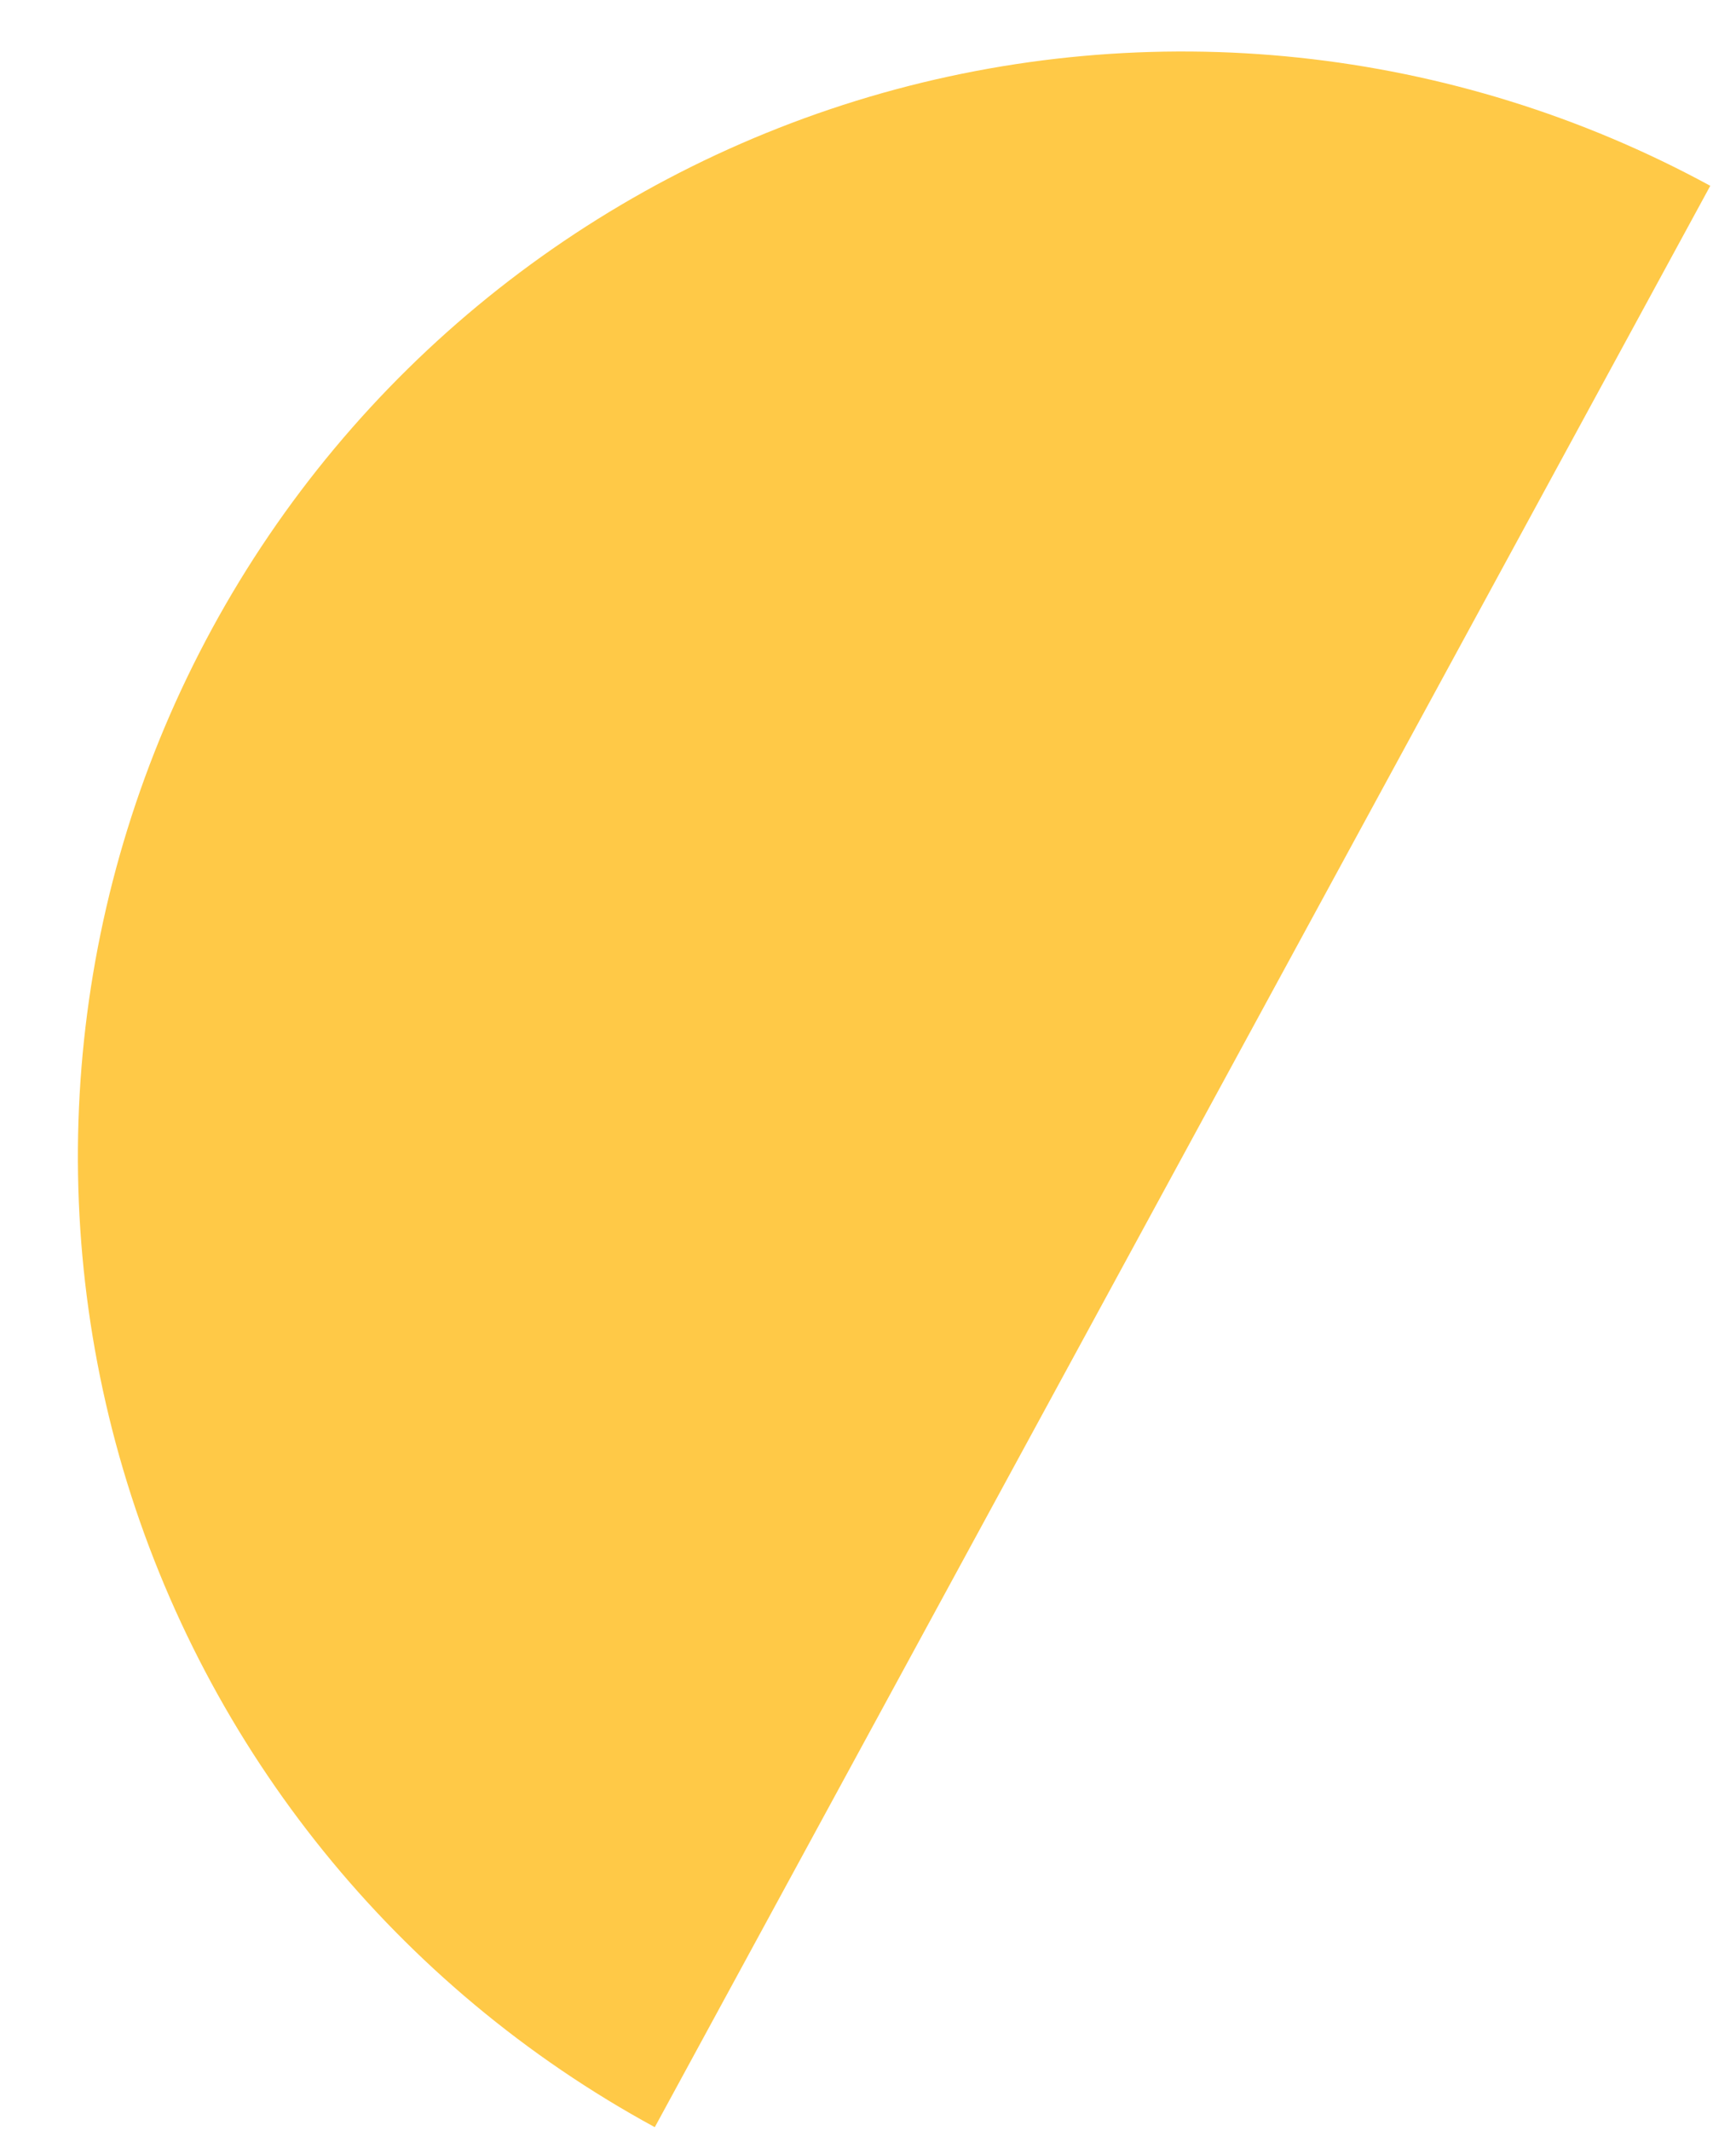 <svg width="22" height="27" viewBox="0 0 22 27" fill="none" xmlns="http://www.w3.org/2000/svg">
<path d="M21.674 2.354C18.413 0.58 14.58 0.174 11.019 1.226C7.459 2.279 4.462 4.702 2.688 7.964C0.914 11.225 0.509 15.058 1.561 18.619C2.613 22.179 5.036 25.176 8.298 26.95L21.674 2.354Z" fill="#FFC947"/>
</svg>

